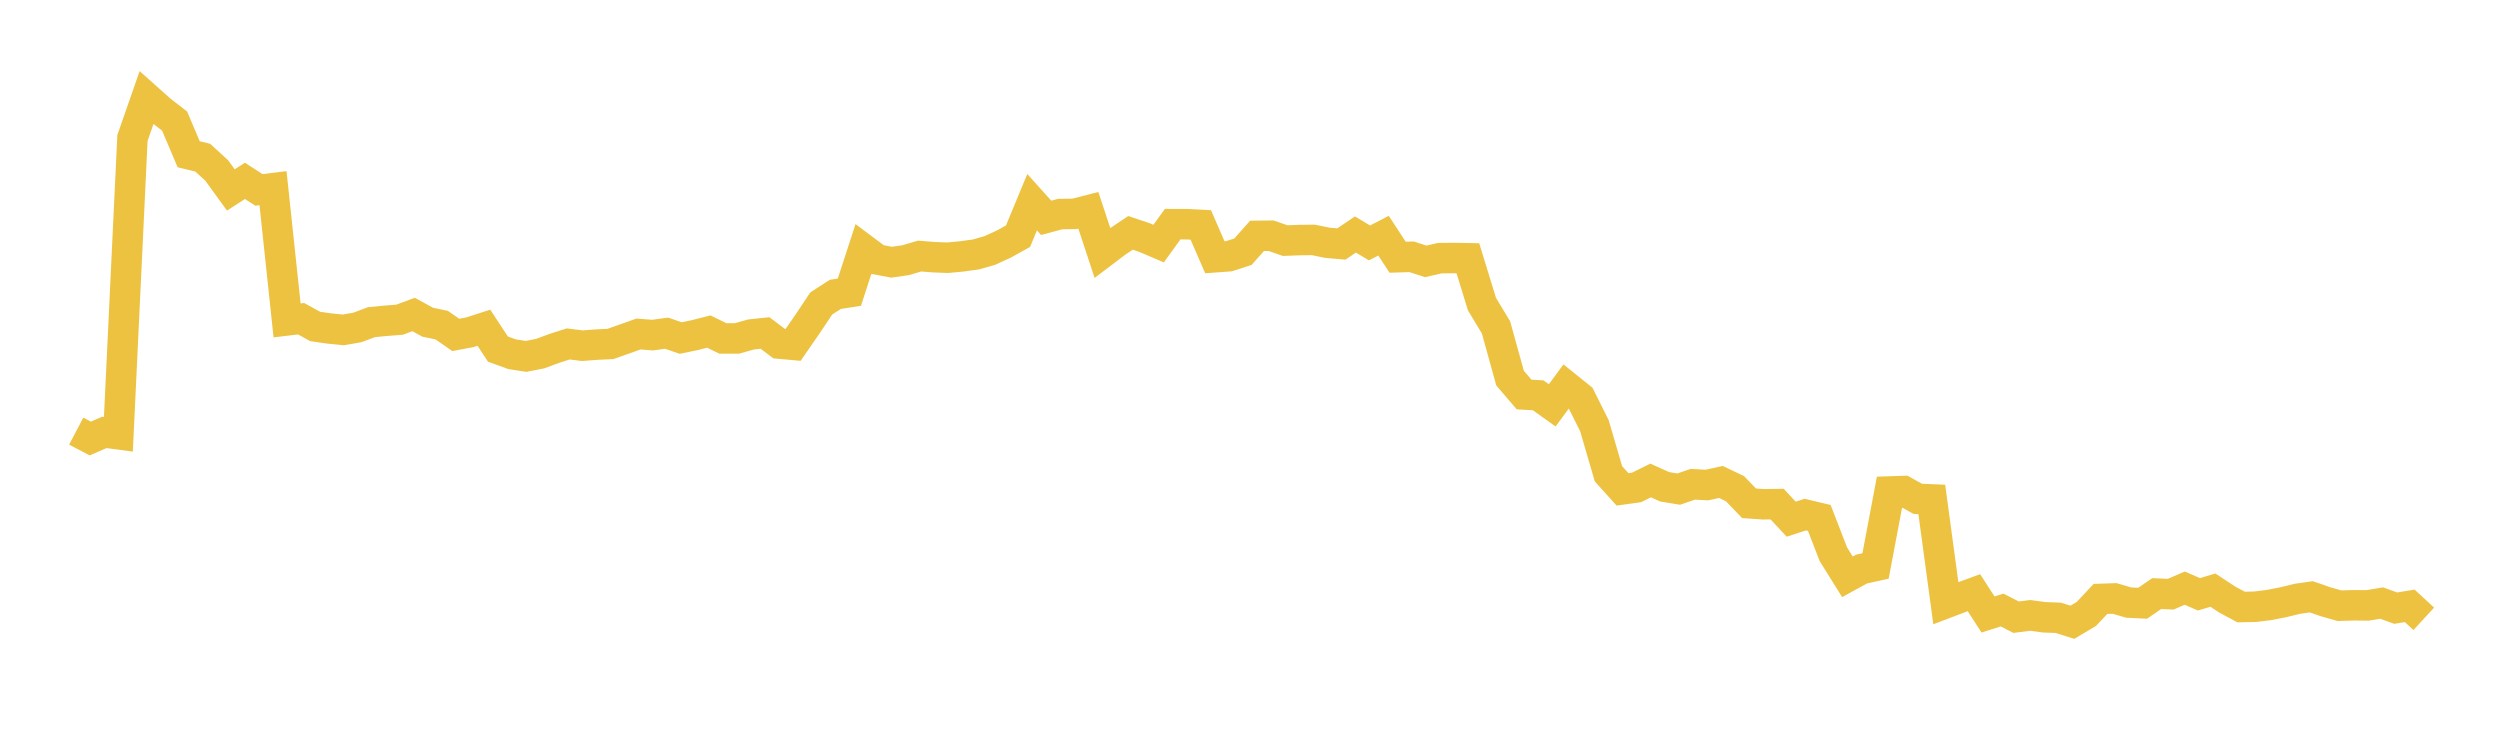 <svg width="164" height="48" xmlns="http://www.w3.org/2000/svg" xmlns:xlink="http://www.w3.org/1999/xlink"><path fill="none" stroke="rgb(237,194,64)" stroke-width="2" d="M5,28.282L5.922,28.766L6.844,28.365L7.766,28.49L8.689,9.054L9.611,6.408L10.533,7.23L11.455,7.944L12.377,10.119L13.299,10.343L14.222,11.189L15.144,12.461L16.066,11.865L16.988,12.458L17.91,12.344L18.832,21.019L19.754,20.908L20.677,21.417L21.599,21.549L22.521,21.641L23.443,21.481L24.365,21.134L25.287,21.045L26.21,20.973L27.132,20.63L28.054,21.136L28.976,21.328L29.898,21.97L30.82,21.798L31.743,21.5L32.665,22.901L33.587,23.236L34.509,23.38L35.431,23.199L36.353,22.858L37.275,22.562L38.198,22.678L39.12,22.608L40.042,22.564L40.964,22.239L41.886,21.911L42.808,21.983L43.731,21.857L44.653,22.176L45.575,21.985L46.497,21.75L47.419,22.201L48.341,22.202L49.263,21.943L50.186,21.844L51.108,22.539L52.03,22.622L52.952,21.289L53.874,19.907L54.796,19.311L55.719,19.167L56.641,16.337L57.563,17.026L58.485,17.2L59.407,17.069L60.329,16.798L61.251,16.872L62.174,16.906L63.096,16.819L64.018,16.692L64.94,16.428L65.862,16.006L66.784,15.493L67.707,13.264L68.629,14.291L69.551,14.041L70.473,14.031L71.395,13.795L72.317,16.59L73.24,15.891L74.162,15.275L75.084,15.585L76.006,15.98L76.928,14.705L77.85,14.708L78.772,14.756L79.695,16.878L80.617,16.81L81.539,16.51L82.461,15.472L83.383,15.463L84.305,15.784L85.228,15.749L86.15,15.737L87.072,15.926L87.994,16.007L88.916,15.382L89.838,15.937L90.76,15.46L91.683,16.874L92.605,16.846L93.527,17.145L94.449,16.935L95.371,16.926L96.293,16.943L97.216,19.949L98.138,21.476L99.06,24.805L99.982,25.88L100.904,25.934L101.826,26.591L102.749,25.338L103.671,26.079L104.593,27.924L105.515,31.081L106.437,32.104L107.359,31.976L108.281,31.519L109.204,31.935L110.126,32.085L111.048,31.768L111.97,31.819L112.892,31.617L113.814,32.057L114.737,33.015L115.659,33.08L116.581,33.07L117.503,34.059L118.425,33.758L119.347,33.977L120.269,36.358L121.192,37.839L122.114,37.332L123.036,37.128L123.958,32.242L124.88,32.21L125.802,32.722L126.725,32.761L127.647,39.569L128.569,39.219L129.491,38.88L130.413,40.31L131.335,40.018L132.257,40.488L133.18,40.37L134.102,40.494L135.024,40.528L135.946,40.82L136.868,40.273L137.79,39.289L138.713,39.257L139.635,39.528L140.557,39.574L141.479,38.94L142.401,38.979L143.323,38.581L144.246,38.986L145.168,38.713L146.09,39.322L147.012,39.82L147.934,39.802L148.856,39.688L149.778,39.507L150.701,39.282L151.623,39.151L152.545,39.471L153.467,39.734L154.389,39.707L155.311,39.715L156.234,39.56L157.156,39.894L158.078,39.744L159,40.595"></path></svg>